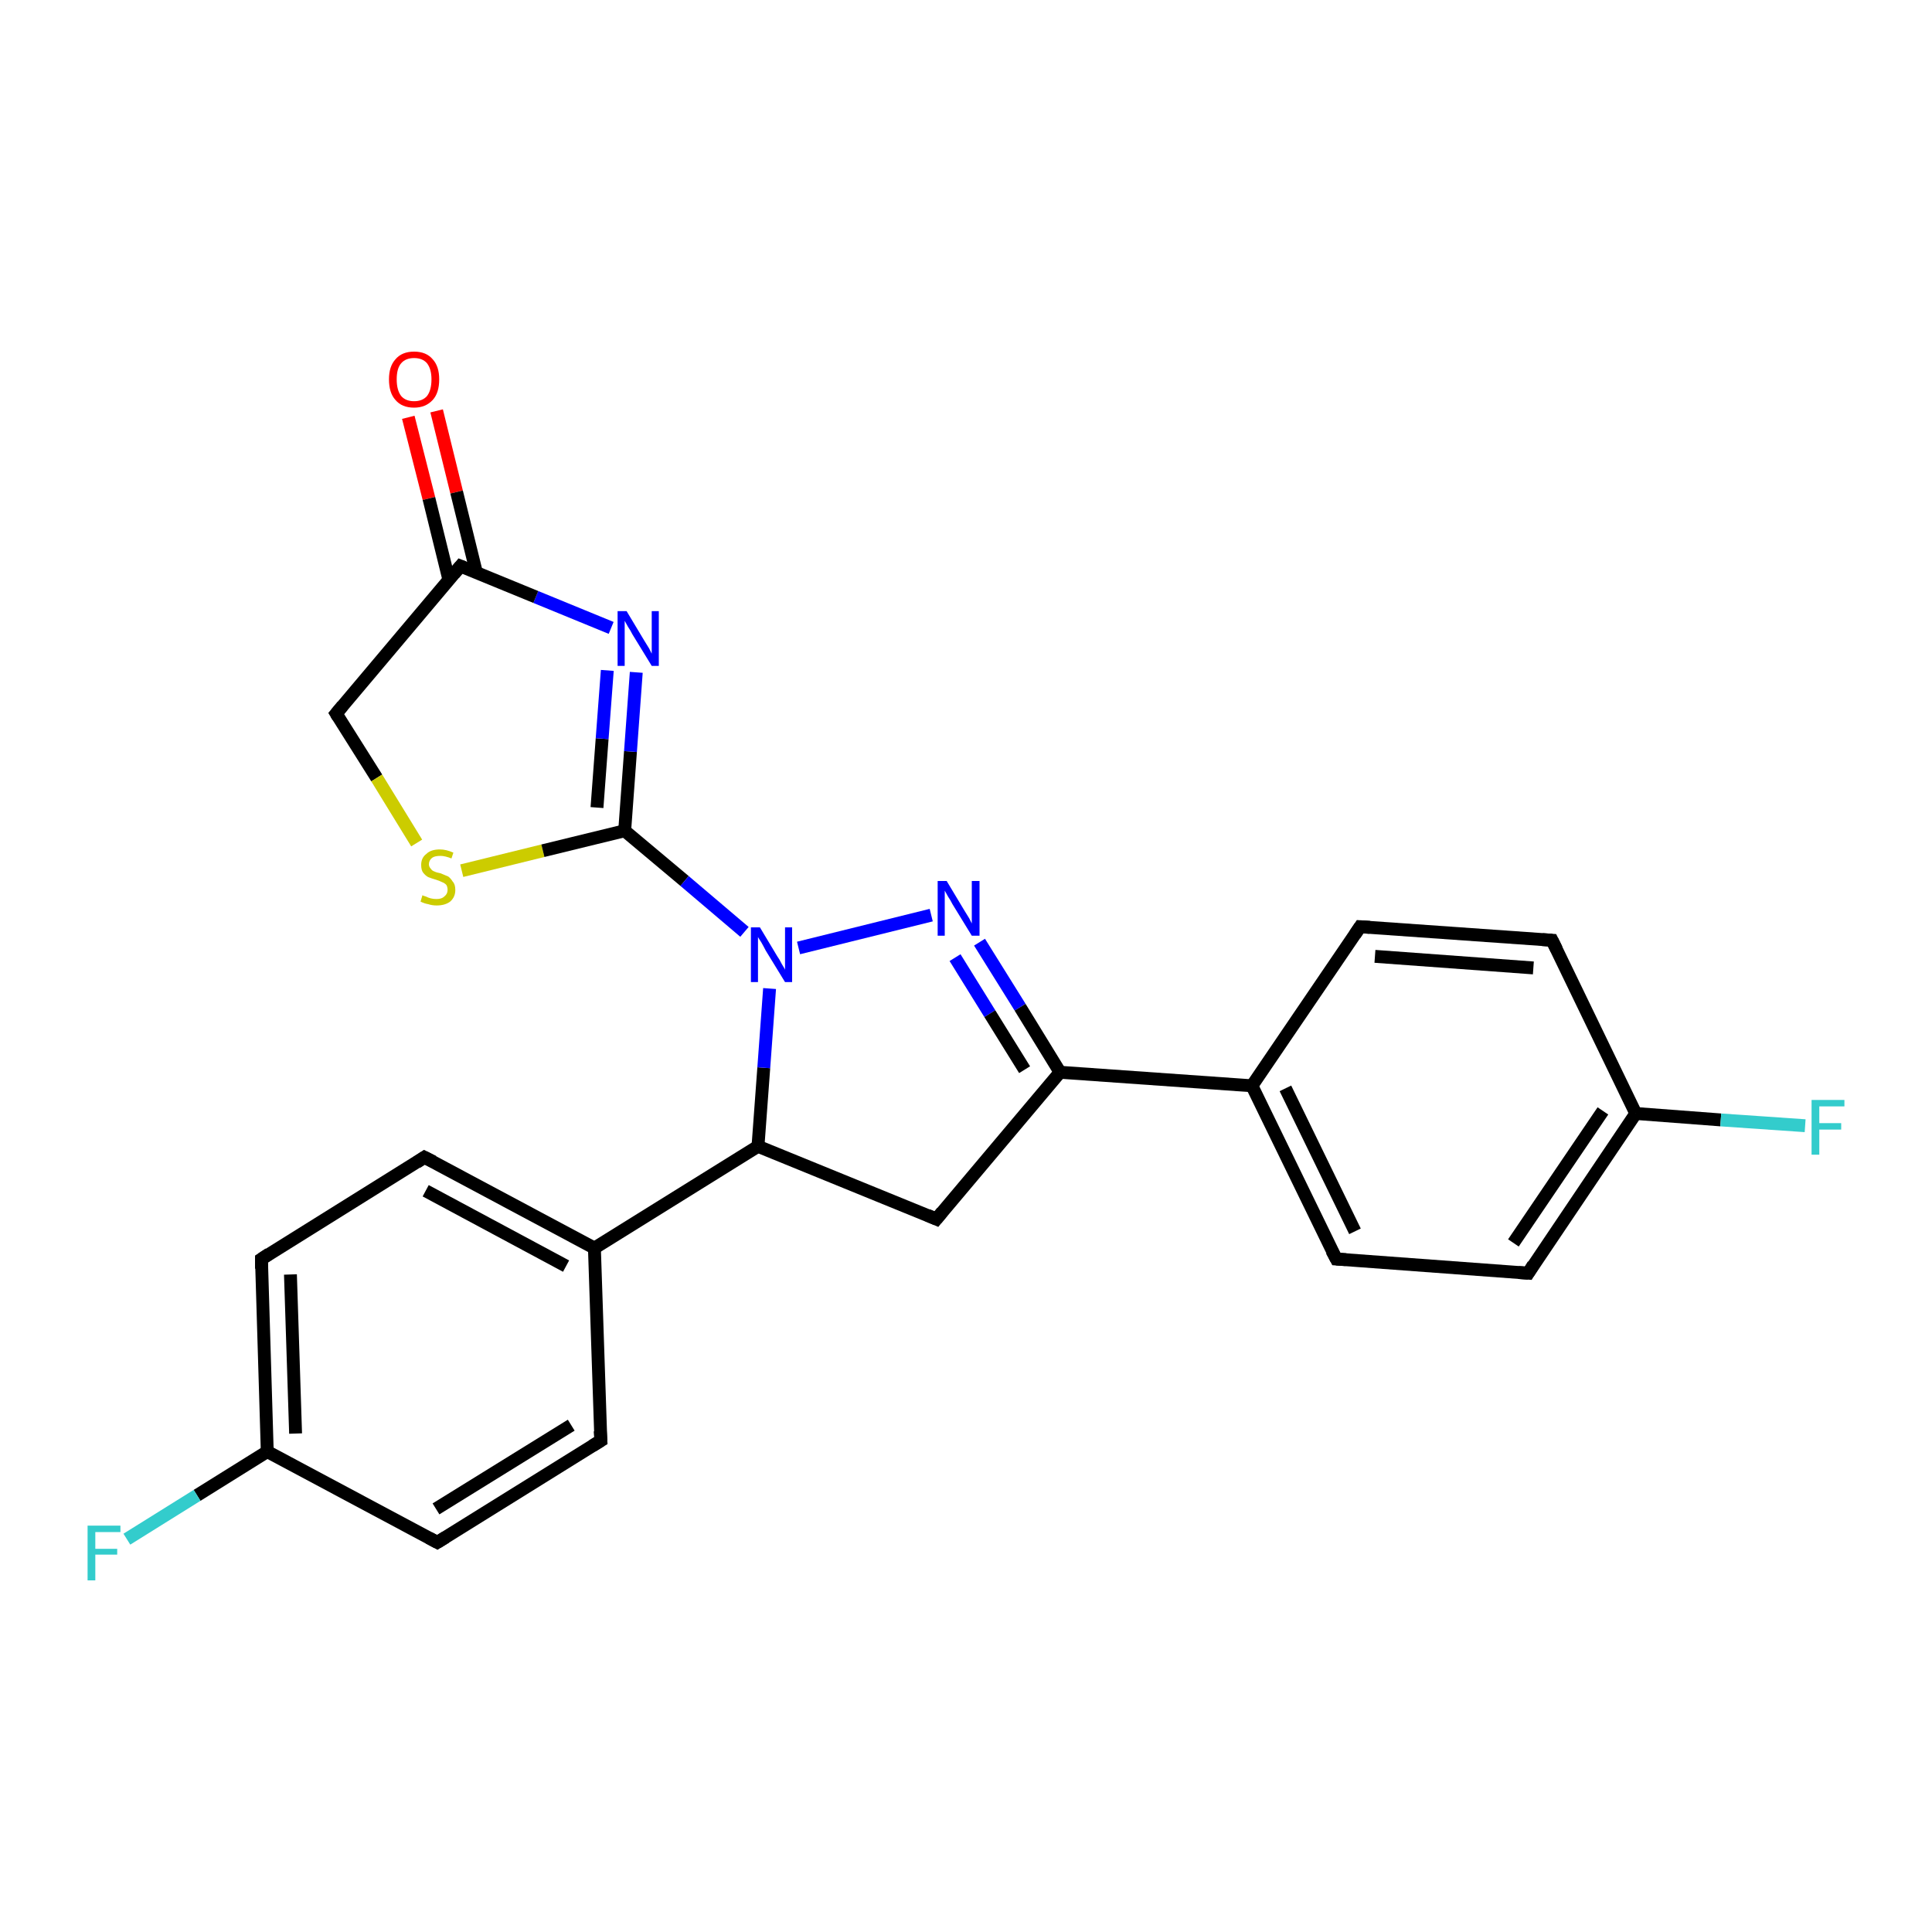 <?xml version='1.0' encoding='iso-8859-1'?>
<svg version='1.1' baseProfile='full'
              xmlns='http://www.w3.org/2000/svg'
                      xmlns:rdkit='http://www.rdkit.org/xml'
                      xmlns:xlink='http://www.w3.org/1999/xlink'
                  xml:space='preserve'
width='300px' height='300px' viewBox='0 0 300 300'>
<!-- END OF HEADER -->
<rect style='opacity:1.0;fill:#FFFFFF;stroke:none' width='300.0' height='300.0' x='0.0' y='0.0'> </rect>
<path class='bond-0 atom-0 atom-1' d='M 67.8,63.8 L 70.9,76.4' style='fill:none;fill-rule:evenodd;stroke:#FF0000;stroke-width:2.0px;stroke-linecap:butt;stroke-linejoin:miter;stroke-opacity:1' />
<path class='bond-0 atom-0 atom-1' d='M 70.9,76.4 L 74.0,89.0' style='fill:none;fill-rule:evenodd;stroke:#000000;stroke-width:2.0px;stroke-linecap:butt;stroke-linejoin:miter;stroke-opacity:1' />
<path class='bond-0 atom-0 atom-1' d='M 63.4,64.8 L 66.6,77.4' style='fill:none;fill-rule:evenodd;stroke:#FF0000;stroke-width:2.0px;stroke-linecap:butt;stroke-linejoin:miter;stroke-opacity:1' />
<path class='bond-0 atom-0 atom-1' d='M 66.6,77.4 L 69.7,90.0' style='fill:none;fill-rule:evenodd;stroke:#000000;stroke-width:2.0px;stroke-linecap:butt;stroke-linejoin:miter;stroke-opacity:1' />
<path class='bond-1 atom-1 atom-2' d='M 71.5,87.9 L 52.2,110.8' style='fill:none;fill-rule:evenodd;stroke:#000000;stroke-width:2.0px;stroke-linecap:butt;stroke-linejoin:miter;stroke-opacity:1' />
<path class='bond-2 atom-2 atom-3' d='M 52.2,110.8 L 58.5,120.8' style='fill:none;fill-rule:evenodd;stroke:#000000;stroke-width:2.0px;stroke-linecap:butt;stroke-linejoin:miter;stroke-opacity:1' />
<path class='bond-2 atom-2 atom-3' d='M 58.5,120.8 L 64.7,130.9' style='fill:none;fill-rule:evenodd;stroke:#CCCC00;stroke-width:2.0px;stroke-linecap:butt;stroke-linejoin:miter;stroke-opacity:1' />
<path class='bond-3 atom-3 atom-4' d='M 71.7,135.2 L 84.3,132.1' style='fill:none;fill-rule:evenodd;stroke:#CCCC00;stroke-width:2.0px;stroke-linecap:butt;stroke-linejoin:miter;stroke-opacity:1' />
<path class='bond-3 atom-3 atom-4' d='M 84.3,132.1 L 97.0,129.0' style='fill:none;fill-rule:evenodd;stroke:#000000;stroke-width:2.0px;stroke-linecap:butt;stroke-linejoin:miter;stroke-opacity:1' />
<path class='bond-4 atom-4 atom-5' d='M 97.0,129.0 L 106.3,136.8' style='fill:none;fill-rule:evenodd;stroke:#000000;stroke-width:2.0px;stroke-linecap:butt;stroke-linejoin:miter;stroke-opacity:1' />
<path class='bond-4 atom-4 atom-5' d='M 106.3,136.8 L 115.6,144.7' style='fill:none;fill-rule:evenodd;stroke:#0000FF;stroke-width:2.0px;stroke-linecap:butt;stroke-linejoin:miter;stroke-opacity:1' />
<path class='bond-5 atom-5 atom-6' d='M 124.0,147.2 L 144.6,142.1' style='fill:none;fill-rule:evenodd;stroke:#0000FF;stroke-width:2.0px;stroke-linecap:butt;stroke-linejoin:miter;stroke-opacity:1' />
<path class='bond-6 atom-6 atom-7' d='M 152.1,146.3 L 158.4,156.4' style='fill:none;fill-rule:evenodd;stroke:#0000FF;stroke-width:2.0px;stroke-linecap:butt;stroke-linejoin:miter;stroke-opacity:1' />
<path class='bond-6 atom-6 atom-7' d='M 158.4,156.4 L 164.6,166.5' style='fill:none;fill-rule:evenodd;stroke:#000000;stroke-width:2.0px;stroke-linecap:butt;stroke-linejoin:miter;stroke-opacity:1' />
<path class='bond-6 atom-6 atom-7' d='M 148.3,148.7 L 153.7,157.4' style='fill:none;fill-rule:evenodd;stroke:#0000FF;stroke-width:2.0px;stroke-linecap:butt;stroke-linejoin:miter;stroke-opacity:1' />
<path class='bond-6 atom-6 atom-7' d='M 153.7,157.4 L 159.1,166.1' style='fill:none;fill-rule:evenodd;stroke:#000000;stroke-width:2.0px;stroke-linecap:butt;stroke-linejoin:miter;stroke-opacity:1' />
<path class='bond-7 atom-7 atom-8' d='M 164.6,166.5 L 194.4,168.6' style='fill:none;fill-rule:evenodd;stroke:#000000;stroke-width:2.0px;stroke-linecap:butt;stroke-linejoin:miter;stroke-opacity:1' />
<path class='bond-8 atom-8 atom-9' d='M 194.4,168.6 L 207.5,195.5' style='fill:none;fill-rule:evenodd;stroke:#000000;stroke-width:2.0px;stroke-linecap:butt;stroke-linejoin:miter;stroke-opacity:1' />
<path class='bond-8 atom-8 atom-9' d='M 199.6,169.0 L 210.4,191.2' style='fill:none;fill-rule:evenodd;stroke:#000000;stroke-width:2.0px;stroke-linecap:butt;stroke-linejoin:miter;stroke-opacity:1' />
<path class='bond-9 atom-9 atom-10' d='M 207.5,195.5 L 237.3,197.7' style='fill:none;fill-rule:evenodd;stroke:#000000;stroke-width:2.0px;stroke-linecap:butt;stroke-linejoin:miter;stroke-opacity:1' />
<path class='bond-10 atom-10 atom-11' d='M 237.3,197.7 L 254.0,172.9' style='fill:none;fill-rule:evenodd;stroke:#000000;stroke-width:2.0px;stroke-linecap:butt;stroke-linejoin:miter;stroke-opacity:1' />
<path class='bond-10 atom-10 atom-11' d='M 235.0,193.0 L 248.9,172.5' style='fill:none;fill-rule:evenodd;stroke:#000000;stroke-width:2.0px;stroke-linecap:butt;stroke-linejoin:miter;stroke-opacity:1' />
<path class='bond-11 atom-11 atom-12' d='M 254.0,172.9 L 267.2,173.9' style='fill:none;fill-rule:evenodd;stroke:#000000;stroke-width:2.0px;stroke-linecap:butt;stroke-linejoin:miter;stroke-opacity:1' />
<path class='bond-11 atom-11 atom-12' d='M 267.2,173.9 L 280.3,174.8' style='fill:none;fill-rule:evenodd;stroke:#33CCCC;stroke-width:2.0px;stroke-linecap:butt;stroke-linejoin:miter;stroke-opacity:1' />
<path class='bond-12 atom-11 atom-13' d='M 254.0,172.9 L 241.0,146.0' style='fill:none;fill-rule:evenodd;stroke:#000000;stroke-width:2.0px;stroke-linecap:butt;stroke-linejoin:miter;stroke-opacity:1' />
<path class='bond-13 atom-13 atom-14' d='M 241.0,146.0 L 211.2,143.9' style='fill:none;fill-rule:evenodd;stroke:#000000;stroke-width:2.0px;stroke-linecap:butt;stroke-linejoin:miter;stroke-opacity:1' />
<path class='bond-13 atom-13 atom-14' d='M 238.1,150.3 L 213.5,148.5' style='fill:none;fill-rule:evenodd;stroke:#000000;stroke-width:2.0px;stroke-linecap:butt;stroke-linejoin:miter;stroke-opacity:1' />
<path class='bond-14 atom-7 atom-15' d='M 164.6,166.5 L 145.4,189.3' style='fill:none;fill-rule:evenodd;stroke:#000000;stroke-width:2.0px;stroke-linecap:butt;stroke-linejoin:miter;stroke-opacity:1' />
<path class='bond-15 atom-15 atom-16' d='M 145.4,189.3 L 117.7,178.0' style='fill:none;fill-rule:evenodd;stroke:#000000;stroke-width:2.0px;stroke-linecap:butt;stroke-linejoin:miter;stroke-opacity:1' />
<path class='bond-16 atom-16 atom-17' d='M 117.7,178.0 L 92.3,193.8' style='fill:none;fill-rule:evenodd;stroke:#000000;stroke-width:2.0px;stroke-linecap:butt;stroke-linejoin:miter;stroke-opacity:1' />
<path class='bond-17 atom-17 atom-18' d='M 92.3,193.8 L 65.9,179.7' style='fill:none;fill-rule:evenodd;stroke:#000000;stroke-width:2.0px;stroke-linecap:butt;stroke-linejoin:miter;stroke-opacity:1' />
<path class='bond-17 atom-17 atom-18' d='M 87.9,196.6 L 66.1,184.9' style='fill:none;fill-rule:evenodd;stroke:#000000;stroke-width:2.0px;stroke-linecap:butt;stroke-linejoin:miter;stroke-opacity:1' />
<path class='bond-18 atom-18 atom-19' d='M 65.9,179.7 L 40.6,195.5' style='fill:none;fill-rule:evenodd;stroke:#000000;stroke-width:2.0px;stroke-linecap:butt;stroke-linejoin:miter;stroke-opacity:1' />
<path class='bond-19 atom-19 atom-20' d='M 40.6,195.5 L 41.5,225.4' style='fill:none;fill-rule:evenodd;stroke:#000000;stroke-width:2.0px;stroke-linecap:butt;stroke-linejoin:miter;stroke-opacity:1' />
<path class='bond-19 atom-19 atom-20' d='M 45.1,197.9 L 45.9,222.6' style='fill:none;fill-rule:evenodd;stroke:#000000;stroke-width:2.0px;stroke-linecap:butt;stroke-linejoin:miter;stroke-opacity:1' />
<path class='bond-20 atom-20 atom-21' d='M 41.5,225.4 L 30.6,232.2' style='fill:none;fill-rule:evenodd;stroke:#000000;stroke-width:2.0px;stroke-linecap:butt;stroke-linejoin:miter;stroke-opacity:1' />
<path class='bond-20 atom-20 atom-21' d='M 30.6,232.2 L 19.7,239.0' style='fill:none;fill-rule:evenodd;stroke:#33CCCC;stroke-width:2.0px;stroke-linecap:butt;stroke-linejoin:miter;stroke-opacity:1' />
<path class='bond-21 atom-20 atom-22' d='M 41.5,225.4 L 67.9,239.5' style='fill:none;fill-rule:evenodd;stroke:#000000;stroke-width:2.0px;stroke-linecap:butt;stroke-linejoin:miter;stroke-opacity:1' />
<path class='bond-22 atom-22 atom-23' d='M 67.9,239.5 L 93.3,223.7' style='fill:none;fill-rule:evenodd;stroke:#000000;stroke-width:2.0px;stroke-linecap:butt;stroke-linejoin:miter;stroke-opacity:1' />
<path class='bond-22 atom-22 atom-23' d='M 67.7,234.3 L 88.7,221.3' style='fill:none;fill-rule:evenodd;stroke:#000000;stroke-width:2.0px;stroke-linecap:butt;stroke-linejoin:miter;stroke-opacity:1' />
<path class='bond-23 atom-4 atom-24' d='M 97.0,129.0 L 97.9,116.7' style='fill:none;fill-rule:evenodd;stroke:#000000;stroke-width:2.0px;stroke-linecap:butt;stroke-linejoin:miter;stroke-opacity:1' />
<path class='bond-23 atom-4 atom-24' d='M 97.9,116.7 L 98.8,104.4' style='fill:none;fill-rule:evenodd;stroke:#0000FF;stroke-width:2.0px;stroke-linecap:butt;stroke-linejoin:miter;stroke-opacity:1' />
<path class='bond-23 atom-4 atom-24' d='M 92.7,125.4 L 93.5,114.7' style='fill:none;fill-rule:evenodd;stroke:#000000;stroke-width:2.0px;stroke-linecap:butt;stroke-linejoin:miter;stroke-opacity:1' />
<path class='bond-23 atom-4 atom-24' d='M 93.5,114.7 L 94.3,104.1' style='fill:none;fill-rule:evenodd;stroke:#0000FF;stroke-width:2.0px;stroke-linecap:butt;stroke-linejoin:miter;stroke-opacity:1' />
<path class='bond-24 atom-24 atom-1' d='M 94.9,97.5 L 83.2,92.7' style='fill:none;fill-rule:evenodd;stroke:#0000FF;stroke-width:2.0px;stroke-linecap:butt;stroke-linejoin:miter;stroke-opacity:1' />
<path class='bond-24 atom-24 atom-1' d='M 83.2,92.7 L 71.5,87.9' style='fill:none;fill-rule:evenodd;stroke:#000000;stroke-width:2.0px;stroke-linecap:butt;stroke-linejoin:miter;stroke-opacity:1' />
<path class='bond-25 atom-16 atom-5' d='M 117.7,178.0 L 118.6,165.8' style='fill:none;fill-rule:evenodd;stroke:#000000;stroke-width:2.0px;stroke-linecap:butt;stroke-linejoin:miter;stroke-opacity:1' />
<path class='bond-25 atom-16 atom-5' d='M 118.6,165.8 L 119.5,153.5' style='fill:none;fill-rule:evenodd;stroke:#0000FF;stroke-width:2.0px;stroke-linecap:butt;stroke-linejoin:miter;stroke-opacity:1' />
<path class='bond-26 atom-23 atom-17' d='M 93.3,223.7 L 92.3,193.8' style='fill:none;fill-rule:evenodd;stroke:#000000;stroke-width:2.0px;stroke-linecap:butt;stroke-linejoin:miter;stroke-opacity:1' />
<path class='bond-27 atom-14 atom-8' d='M 211.2,143.9 L 194.4,168.6' style='fill:none;fill-rule:evenodd;stroke:#000000;stroke-width:2.0px;stroke-linecap:butt;stroke-linejoin:miter;stroke-opacity:1' />
<path d='M 70.5,89.1 L 71.5,87.9 L 72.0,88.1' style='fill:none;stroke:#000000;stroke-width:2.0px;stroke-linecap:butt;stroke-linejoin:miter;stroke-opacity:1;' />
<path d='M 53.2,109.6 L 52.2,110.8 L 52.5,111.3' style='fill:none;stroke:#000000;stroke-width:2.0px;stroke-linecap:butt;stroke-linejoin:miter;stroke-opacity:1;' />
<path d='M 206.8,194.2 L 207.5,195.5 L 209.0,195.6' style='fill:none;stroke:#000000;stroke-width:2.0px;stroke-linecap:butt;stroke-linejoin:miter;stroke-opacity:1;' />
<path d='M 235.8,197.6 L 237.3,197.7 L 238.1,196.4' style='fill:none;stroke:#000000;stroke-width:2.0px;stroke-linecap:butt;stroke-linejoin:miter;stroke-opacity:1;' />
<path d='M 241.7,147.4 L 241.0,146.0 L 239.5,145.9' style='fill:none;stroke:#000000;stroke-width:2.0px;stroke-linecap:butt;stroke-linejoin:miter;stroke-opacity:1;' />
<path d='M 212.7,144.0 L 211.2,143.9 L 210.4,145.1' style='fill:none;stroke:#000000;stroke-width:2.0px;stroke-linecap:butt;stroke-linejoin:miter;stroke-opacity:1;' />
<path d='M 146.3,188.2 L 145.4,189.3 L 144.0,188.7' style='fill:none;stroke:#000000;stroke-width:2.0px;stroke-linecap:butt;stroke-linejoin:miter;stroke-opacity:1;' />
<path d='M 67.3,180.4 L 65.9,179.7 L 64.7,180.5' style='fill:none;stroke:#000000;stroke-width:2.0px;stroke-linecap:butt;stroke-linejoin:miter;stroke-opacity:1;' />
<path d='M 41.8,194.7 L 40.6,195.5 L 40.6,197.0' style='fill:none;stroke:#000000;stroke-width:2.0px;stroke-linecap:butt;stroke-linejoin:miter;stroke-opacity:1;' />
<path d='M 66.6,238.8 L 67.9,239.5 L 69.2,238.7' style='fill:none;stroke:#000000;stroke-width:2.0px;stroke-linecap:butt;stroke-linejoin:miter;stroke-opacity:1;' />
<path d='M 92.0,224.5 L 93.3,223.7 L 93.2,222.2' style='fill:none;stroke:#000000;stroke-width:2.0px;stroke-linecap:butt;stroke-linejoin:miter;stroke-opacity:1;' />
<path class='atom-0' d='M 60.4 58.9
Q 60.4 56.9, 61.4 55.8
Q 62.4 54.6, 64.3 54.6
Q 66.2 54.6, 67.2 55.8
Q 68.2 56.9, 68.2 58.9
Q 68.2 61.0, 67.2 62.1
Q 66.1 63.3, 64.3 63.3
Q 62.4 63.3, 61.4 62.1
Q 60.4 61.0, 60.4 58.9
M 64.3 62.3
Q 65.6 62.3, 66.3 61.5
Q 67.0 60.6, 67.0 58.9
Q 67.0 57.3, 66.3 56.4
Q 65.6 55.6, 64.3 55.6
Q 63.0 55.6, 62.3 56.4
Q 61.6 57.2, 61.6 58.9
Q 61.6 60.6, 62.3 61.5
Q 63.0 62.3, 64.3 62.3
' fill='#FF0000'/>
<path class='atom-3' d='M 65.6 139.0
Q 65.7 139.1, 66.1 139.2
Q 66.5 139.4, 66.9 139.5
Q 67.3 139.6, 67.8 139.6
Q 68.6 139.6, 69.0 139.2
Q 69.5 138.8, 69.5 138.2
Q 69.5 137.7, 69.3 137.4
Q 69.0 137.1, 68.7 137.0
Q 68.3 136.8, 67.7 136.6
Q 67.0 136.4, 66.5 136.2
Q 66.1 136.0, 65.7 135.5
Q 65.4 135.1, 65.4 134.3
Q 65.4 133.2, 66.2 132.6
Q 66.9 131.9, 68.3 131.9
Q 69.3 131.9, 70.4 132.4
L 70.1 133.3
Q 69.1 132.9, 68.4 132.9
Q 67.5 132.9, 67.1 133.2
Q 66.6 133.6, 66.6 134.2
Q 66.6 134.6, 66.9 134.9
Q 67.1 135.2, 67.4 135.3
Q 67.8 135.5, 68.4 135.6
Q 69.1 135.9, 69.6 136.1
Q 70.0 136.4, 70.3 136.9
Q 70.7 137.3, 70.7 138.2
Q 70.7 139.3, 69.9 140.0
Q 69.1 140.6, 67.8 140.6
Q 67.1 140.6, 66.5 140.4
Q 65.9 140.3, 65.3 140.0
L 65.6 139.0
' fill='#CCCC00'/>
<path class='atom-5' d='M 118.0 144.0
L 120.7 148.5
Q 121.0 148.9, 121.4 149.7
Q 121.9 150.5, 121.9 150.6
L 121.9 144.0
L 123.0 144.0
L 123.0 152.5
L 121.9 152.5
L 118.9 147.6
Q 118.6 147.0, 118.2 146.3
Q 117.8 145.7, 117.7 145.5
L 117.7 152.5
L 116.6 152.5
L 116.6 144.0
L 118.0 144.0
' fill='#0000FF'/>
<path class='atom-6' d='M 147.0 136.8
L 149.7 141.3
Q 150.0 141.8, 150.5 142.6
Q 150.9 143.4, 150.9 143.4
L 150.9 136.8
L 152.1 136.8
L 152.1 145.3
L 150.9 145.3
L 147.9 140.4
Q 147.6 139.8, 147.2 139.2
Q 146.8 138.5, 146.7 138.3
L 146.7 145.3
L 145.6 145.3
L 145.6 136.8
L 147.0 136.8
' fill='#0000FF'/>
<path class='atom-12' d='M 281.3 170.8
L 286.4 170.8
L 286.4 171.8
L 282.5 171.8
L 282.5 174.4
L 285.9 174.4
L 285.9 175.4
L 282.5 175.4
L 282.5 179.3
L 281.3 179.3
L 281.3 170.8
' fill='#33CCCC'/>
<path class='atom-21' d='M 13.6 236.9
L 18.7 236.9
L 18.7 237.9
L 14.8 237.9
L 14.8 240.5
L 18.2 240.5
L 18.2 241.4
L 14.8 241.4
L 14.8 245.4
L 13.6 245.4
L 13.6 236.9
' fill='#33CCCC'/>
<path class='atom-24' d='M 97.3 94.9
L 100.0 99.4
Q 100.3 99.9, 100.8 100.7
Q 101.2 101.5, 101.2 101.5
L 101.2 94.9
L 102.3 94.9
L 102.3 103.4
L 101.2 103.4
L 98.2 98.5
Q 97.9 97.9, 97.5 97.3
Q 97.1 96.6, 97.0 96.4
L 97.0 103.4
L 95.9 103.4
L 95.9 94.9
L 97.3 94.9
' fill='#0000FF'/>
</svg>
